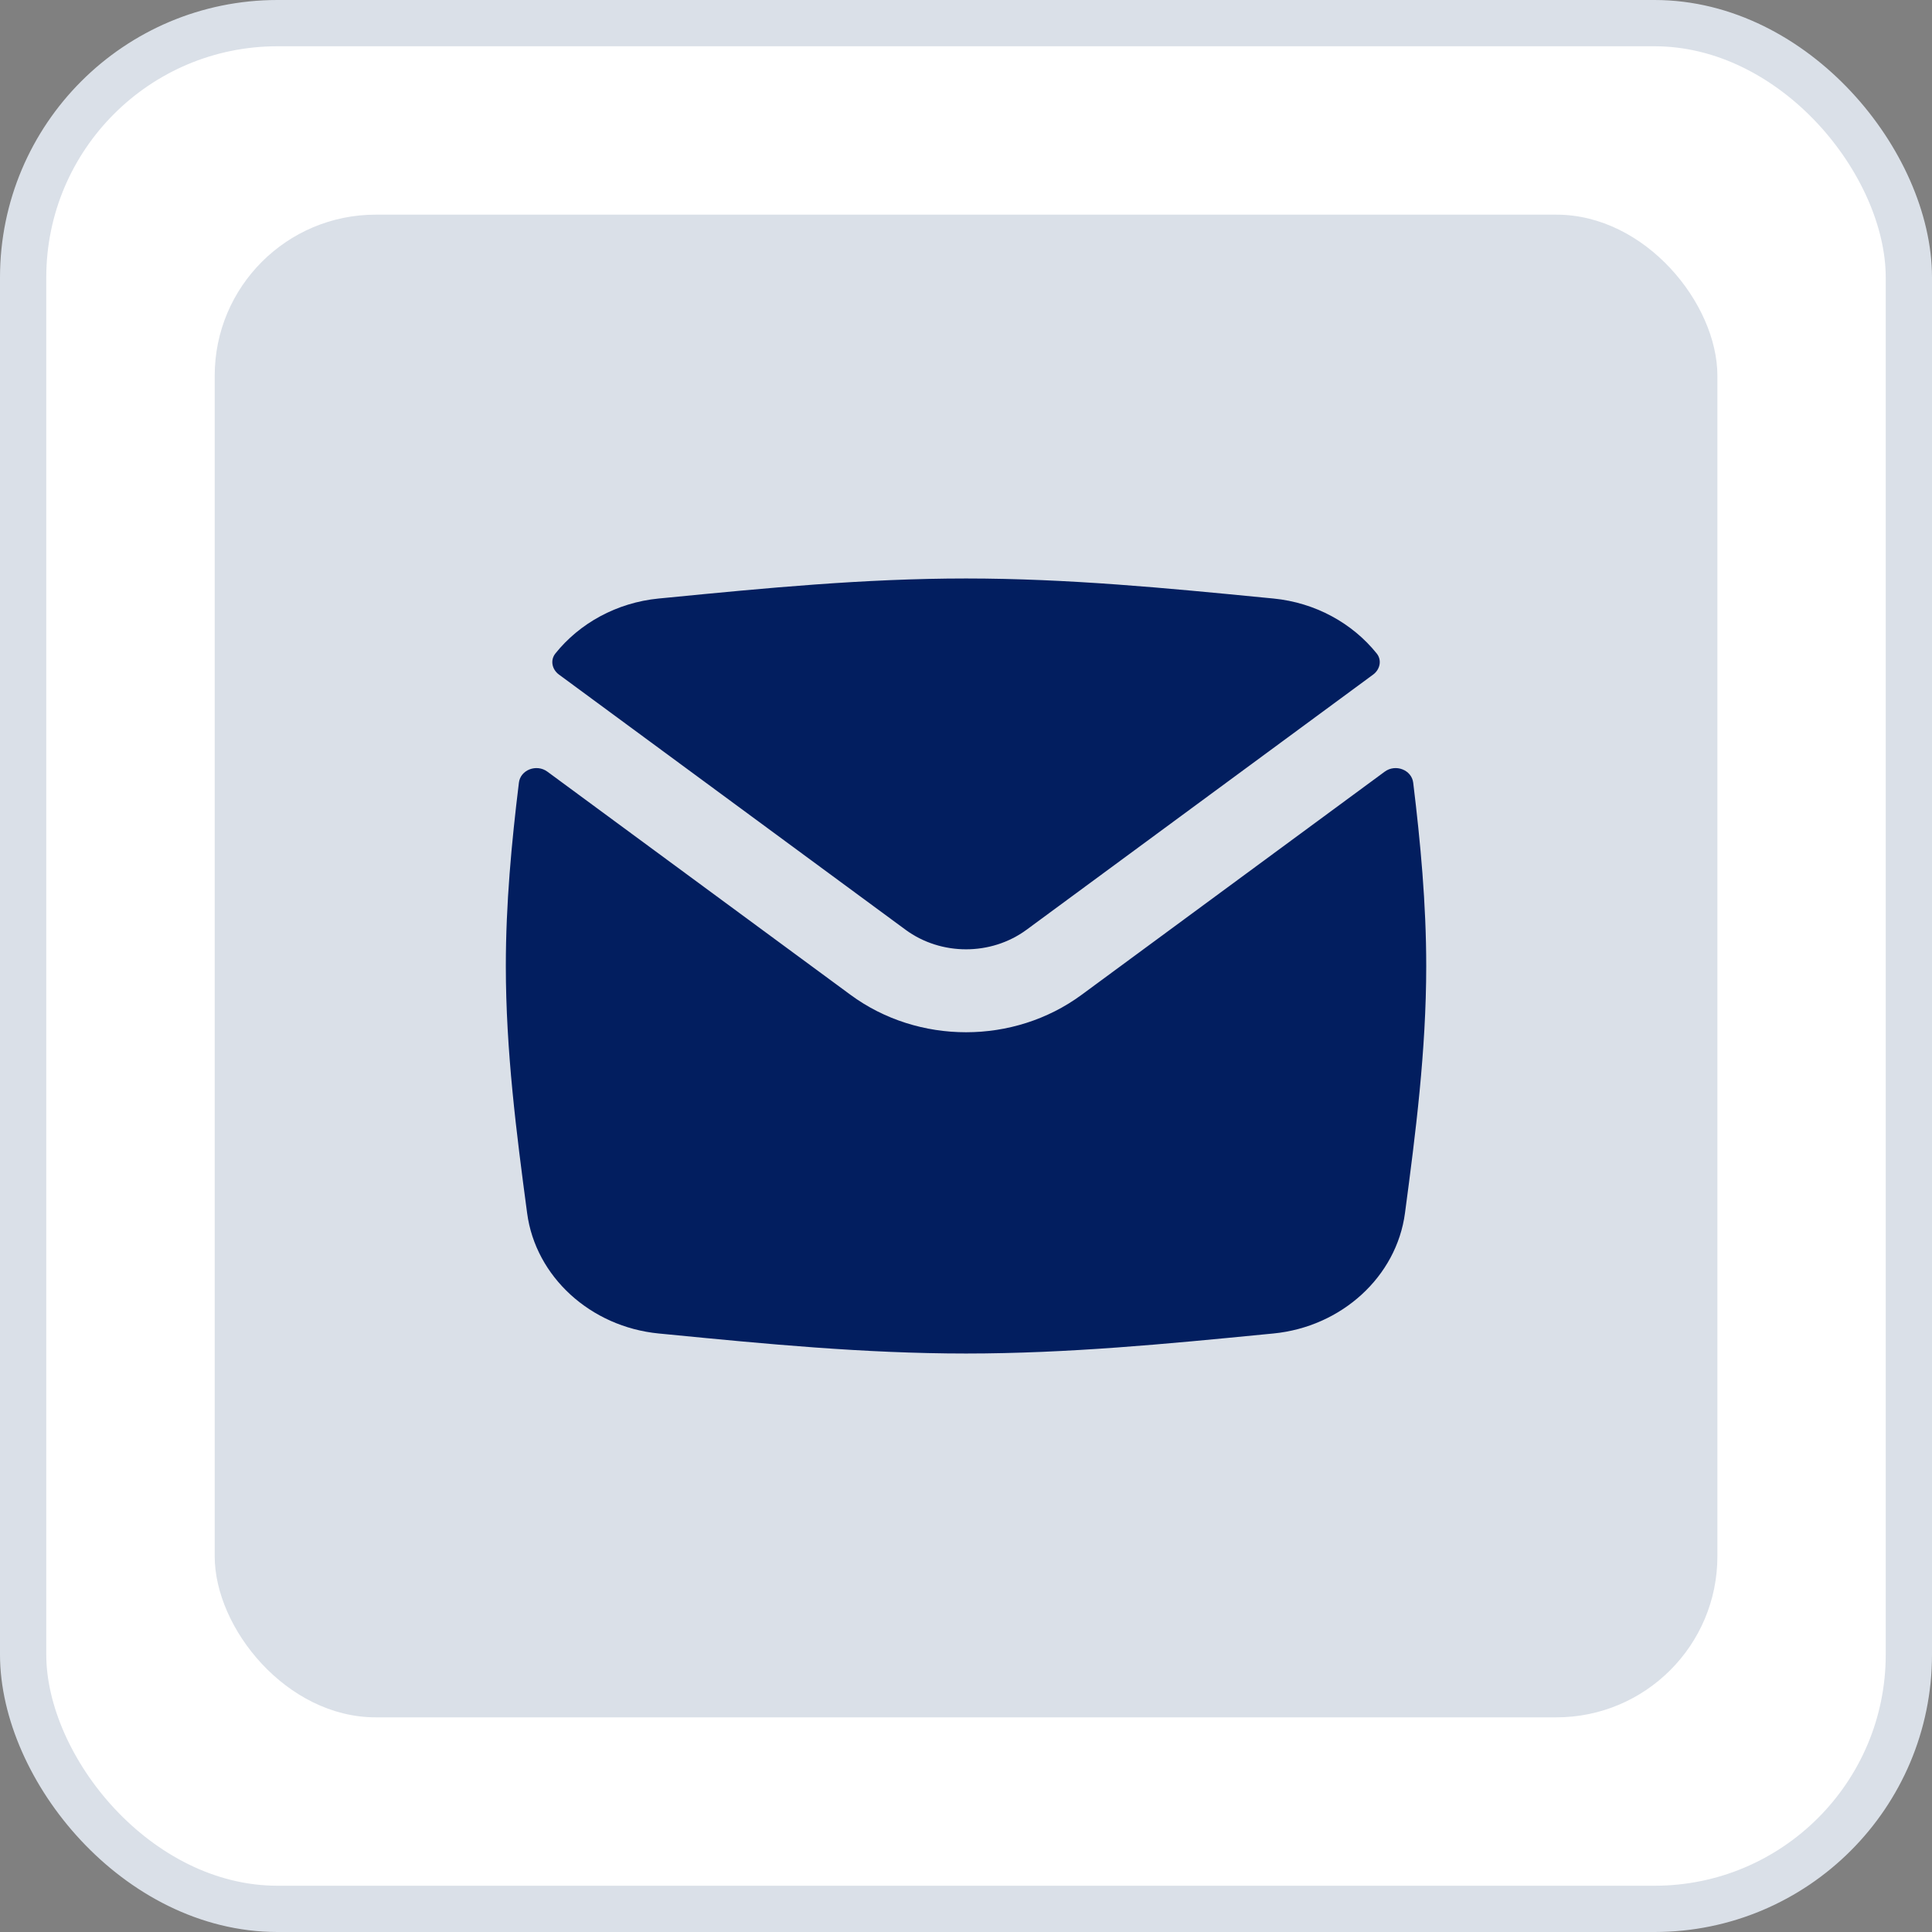 <svg width="38" height="38" viewBox="0 0 38 38" fill="none" xmlns="http://www.w3.org/2000/svg">
<rect x="0" y="0" width="38" height="38" fill="#808080" stroke="none"/>
<rect x="0.455" y="0.455" width="37.09" height="37.09" rx="5.003" fill="white"/>
<rect x="0.455" y="0.455" width="37.09" height="37.09" rx="5.003" stroke="#DAE0E8" stroke-width="0.91"/>
<rect x="4.223" y="4.222" width="29.556" height="29.556" rx="3.167" fill="#DAE0E8"/>
<path fill-rule="evenodd" clip-rule="evenodd" d="M12.956 26.228C11.614 26.097 10.534 25.11 10.368 23.861C10.158 22.29 9.949 20.665 9.949 19C9.949 17.775 10.062 16.571 10.206 15.395C10.236 15.142 10.553 15.02 10.767 15.178L16.73 19.568C18.062 20.548 19.94 20.548 21.272 19.568L27.235 15.178C27.449 15.02 27.765 15.142 27.796 15.395C27.939 16.571 28.052 17.775 28.052 19C28.052 20.665 27.843 22.29 27.634 23.861C27.468 25.11 26.387 26.097 25.046 26.228C24.983 26.234 24.921 26.24 24.859 26.246C22.967 26.431 21.008 26.622 19.001 26.622C16.994 26.622 15.035 26.431 13.143 26.246C13.08 26.24 13.018 26.234 12.956 26.228ZM27.078 12.853C27.183 12.984 27.145 13.167 27.008 13.268L20.191 18.287C19.493 18.8 18.509 18.8 17.811 18.287L10.994 13.268C10.856 13.167 10.819 12.984 10.924 12.853C11.399 12.26 12.128 11.853 12.956 11.772C13.018 11.766 13.08 11.76 13.143 11.754C15.035 11.569 16.994 11.378 19.001 11.378C21.008 11.378 22.967 11.569 24.859 11.754C24.921 11.76 24.983 11.766 25.046 11.772C25.874 11.853 26.602 12.26 27.078 12.853Z" fill="#021E5F"/>
</svg>
